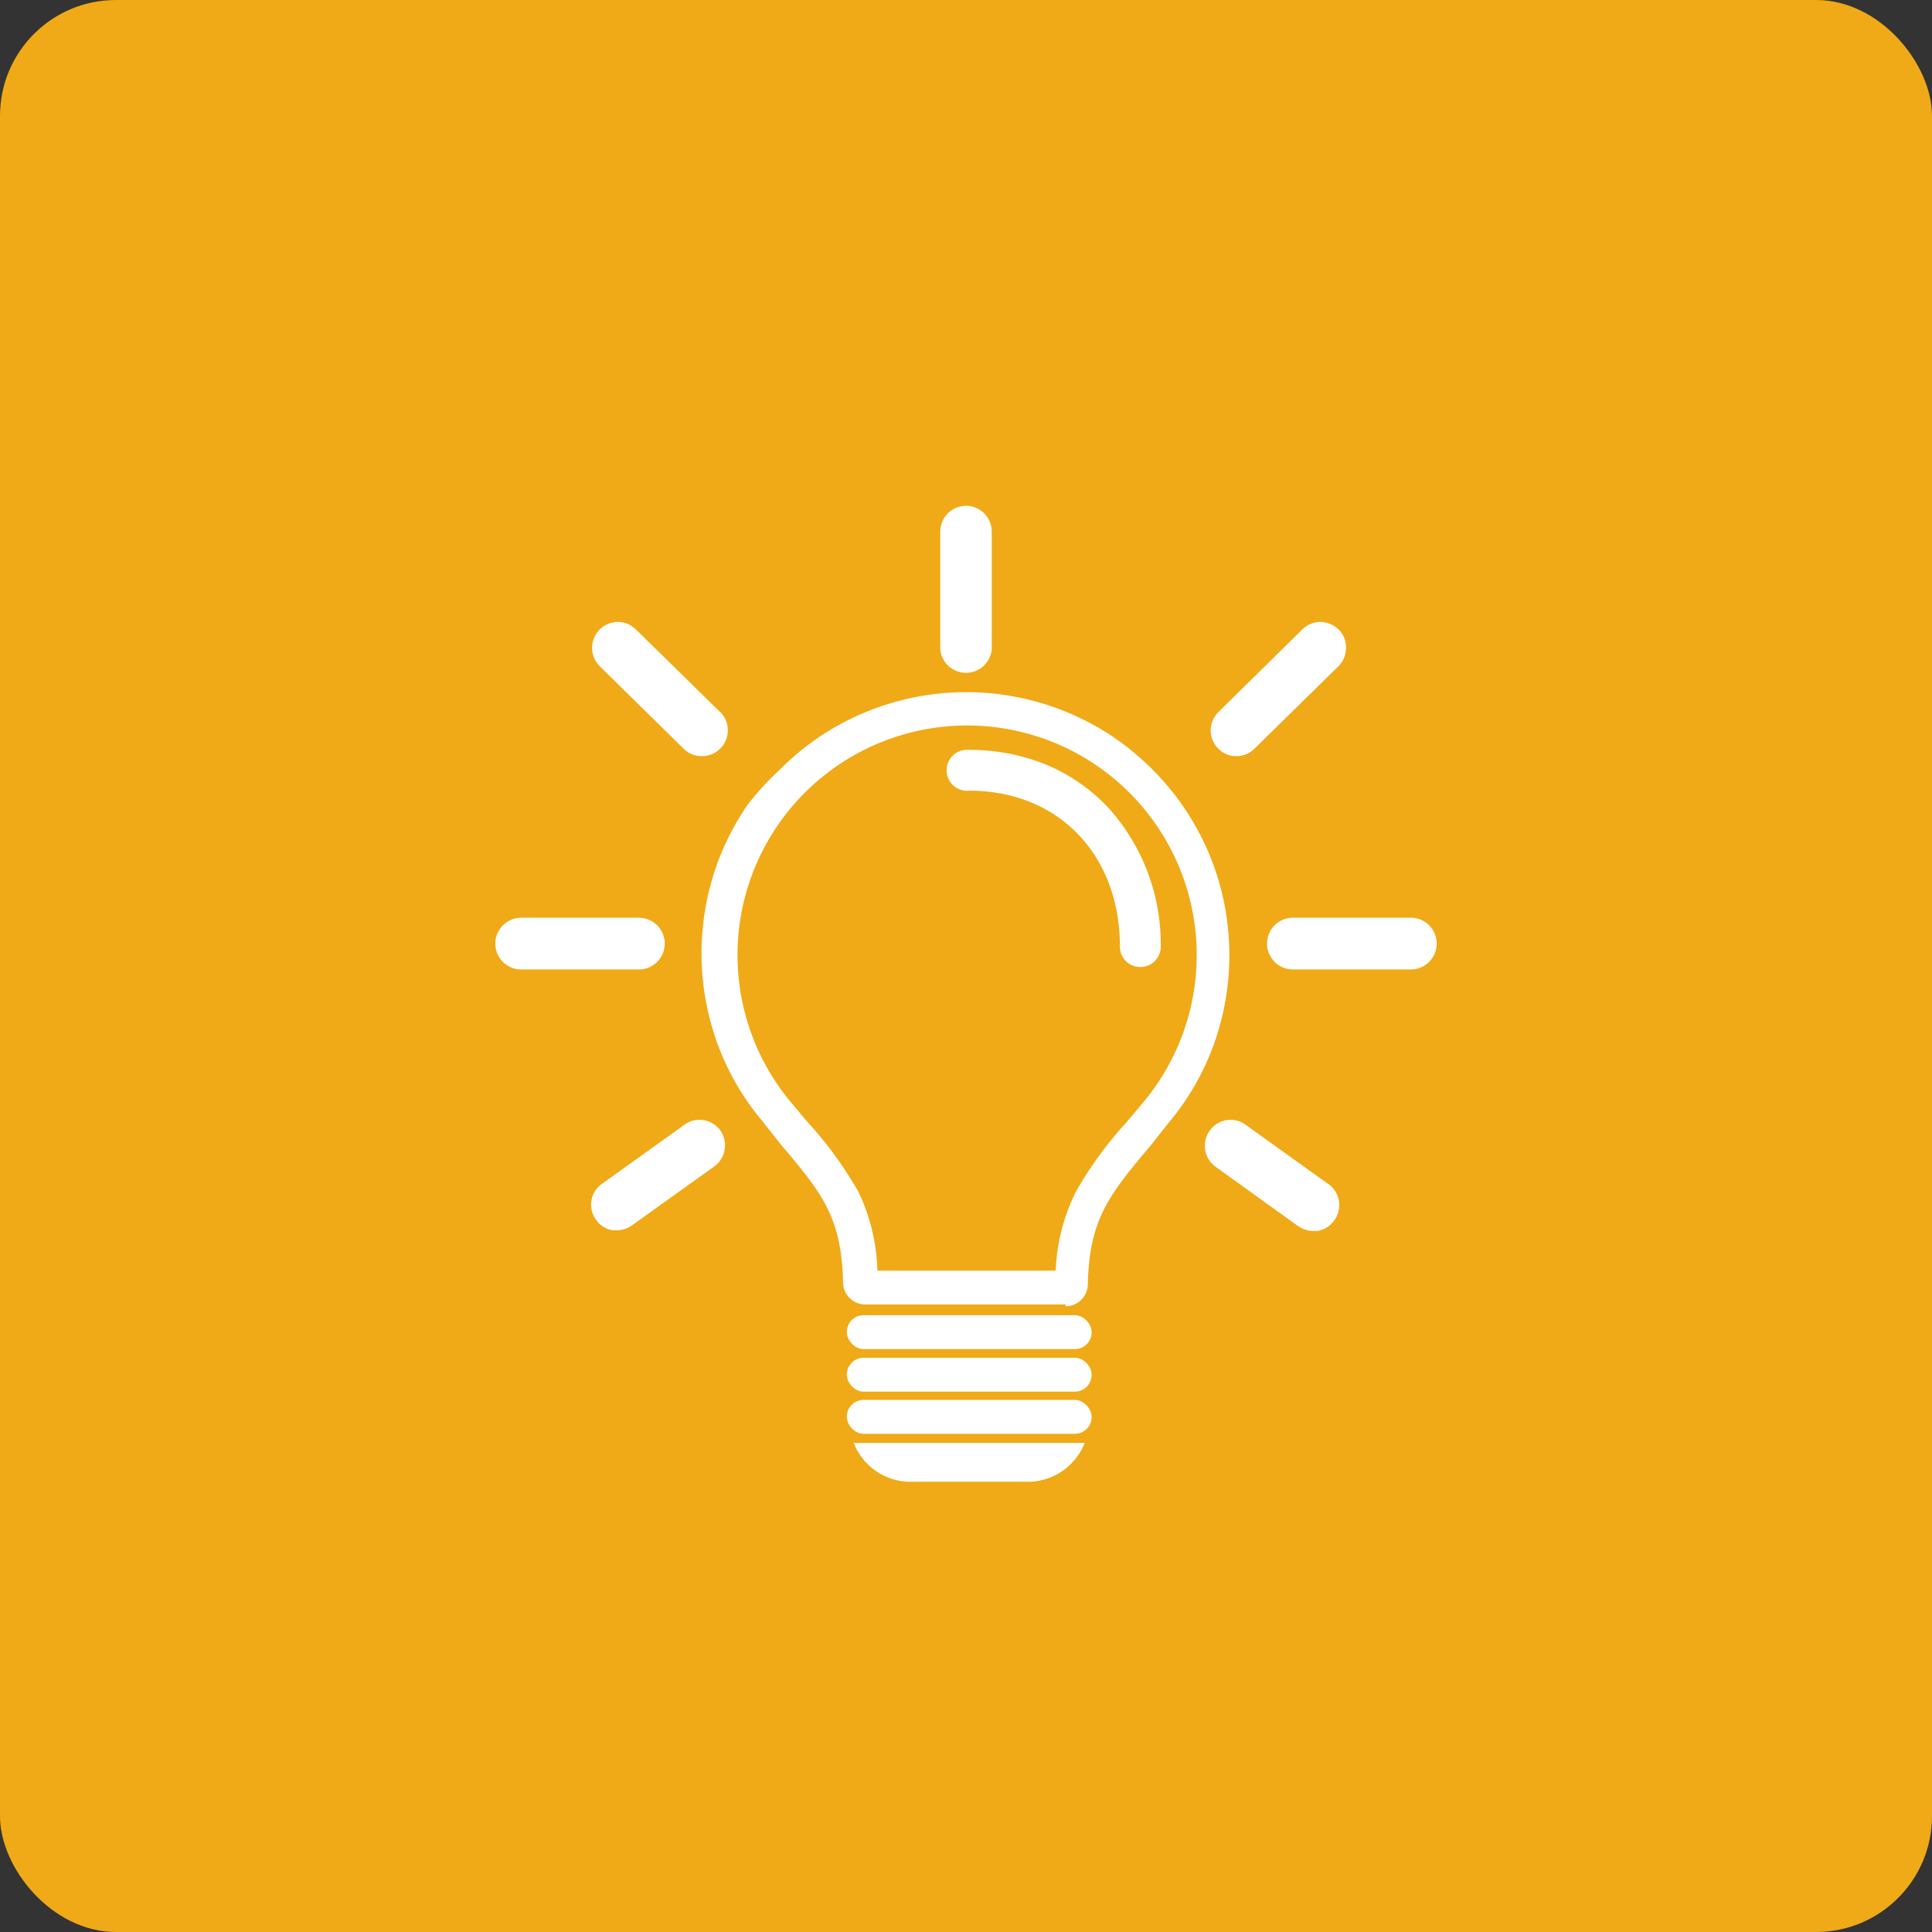 <svg xmlns="http://www.w3.org/2000/svg" xmlns:v="https://vecta.io/nano" viewBox="0 0 86.67 86.67"><rect x="0" y="0" width="86.67" height="86.67" fill="#333333" stroke="none"/><rect width="86.67" height="86.67" rx="5.2" fill="#f0aa17"/><g fill="#fff"><path d="M43.33 22.69a1.16 1.16 0 0 0-1.15 1.15v5.29a1.16 1.16 0 0 0 2.31 0v-5.29a1.16 1.16 0 0 0-1.16-1.15zm19.96 18.48H58a1.16 1.16 0 1 0 0 2.32h5.29a1.16 1.16 0 0 0 0-2.32zm-34.63 0h-5.28a1.16 1.16 0 1 0 0 2.32h5.28a1.16 1.16 0 1 0 0-2.32zm3.64-9.23l-3.77-3.7a1.15 1.15 0 0 0-.82-.34 1.2 1.2 0 0 0-.82.35 1.18 1.18 0 0 0-.33.82 1.16 1.16 0 0 0 .35.82l3.76 3.7a1.13 1.13 0 0 0 .81.33h0a1.16 1.16 0 0 0 .81-2zm27.76-3.69a1.2 1.2 0 0 0-.82-.35h0a1.15 1.15 0 0 0-.82.34l-3.76 3.7a1.2 1.2 0 0 0-.35.82 1.15 1.15 0 0 0 .34.82 1.11 1.11 0 0 0 .81.34h0a1.12 1.12 0 0 0 .81-.33l3.77-3.7a1.15 1.15 0 0 0 .34-.82 1.1 1.1 0 0 0-.32-.82zM32.32 50.72a1.16 1.16 0 0 0-.76-.47 1.11 1.11 0 0 0-.86.21L27 53.11a1.14 1.14 0 0 0-.26 1.61 1.1 1.1 0 0 0 .75.47h.19a1.17 1.17 0 0 0 .67-.22l3.7-2.65a1.17 1.17 0 0 0 .27-1.6zm27.26 2.39l-3.7-2.65a1.11 1.11 0 0 0-.86-.21 1.14 1.14 0 0 0-.75.47h0a1.16 1.16 0 0 0 .26 1.62l3.7 2.66a1.17 1.17 0 0 0 .67.22h.19a1.12 1.12 0 0 0 .76-.47 1.15 1.15 0 0 0-.27-1.64zm-11.76 5.41h-9a1 1 0 0 1-1-1c-.07-3-1-4.05-2.84-6.24l-.79-1a11.52 11.52 0 0 1-2-3.45 11.83 11.83 0 0 1 .21-8.66 12.22 12.22 0 0 1 1.09-2A12 12 0 0 1 35 34.51a12.14 12.14 0 0 1 1.75-1.45 11.78 11.78 0 0 1 2-1.08 11.82 11.82 0 0 1 9.19 0 11.78 11.78 0 0 1 2 1.08 12.14 12.14 0 0 1 1.75 1.45 12 12 0 0 1 1.44 1.74 12.22 12.22 0 0 1 1.09 2 11.83 11.83 0 0 1 .21 8.66 11.52 11.52 0 0 1-2 3.45l-.79 1c-1.84 2.19-2.77 3.28-2.84 6.24a1 1 0 0 1-1 1zM39.36 57h8a8.66 8.66 0 0 1 .9-3.53 17.09 17.09 0 0 1 2.28-3.13l.79-.94a10.3 10.3 0 1 0-15.89 0l.79.94a17.09 17.09 0 0 1 2.28 3.13 8.66 8.66 0 0 1 .85 3.53zm-1.06 7.73a2.73 2.73 0 0 0 2.42 1.74h5.51a2.75 2.75 0 0 0 2.43-1.74z"/><rect x="37.99" y="59" width="10.98" height="1.52" rx=".75"/><rect x="37.99" y="60.91" width="10.98" height="1.52" rx=".75"/><rect x="37.99" y="62.8" width="10.98" height="1.52" rx=".75"/><path d="M51.16 43.38a.91.91 0 0 1-.92-.91c0-4.15-2.78-7-6.76-7a.92.92 0 1 1 0-1.83 9.05 9.05 0 0 1 3.54.7 8.08 8.08 0 0 1 2.73 1.93 9.12 9.12 0 0 1 2.32 6.25.91.91 0 0 1-.91.86z"/></g></svg>